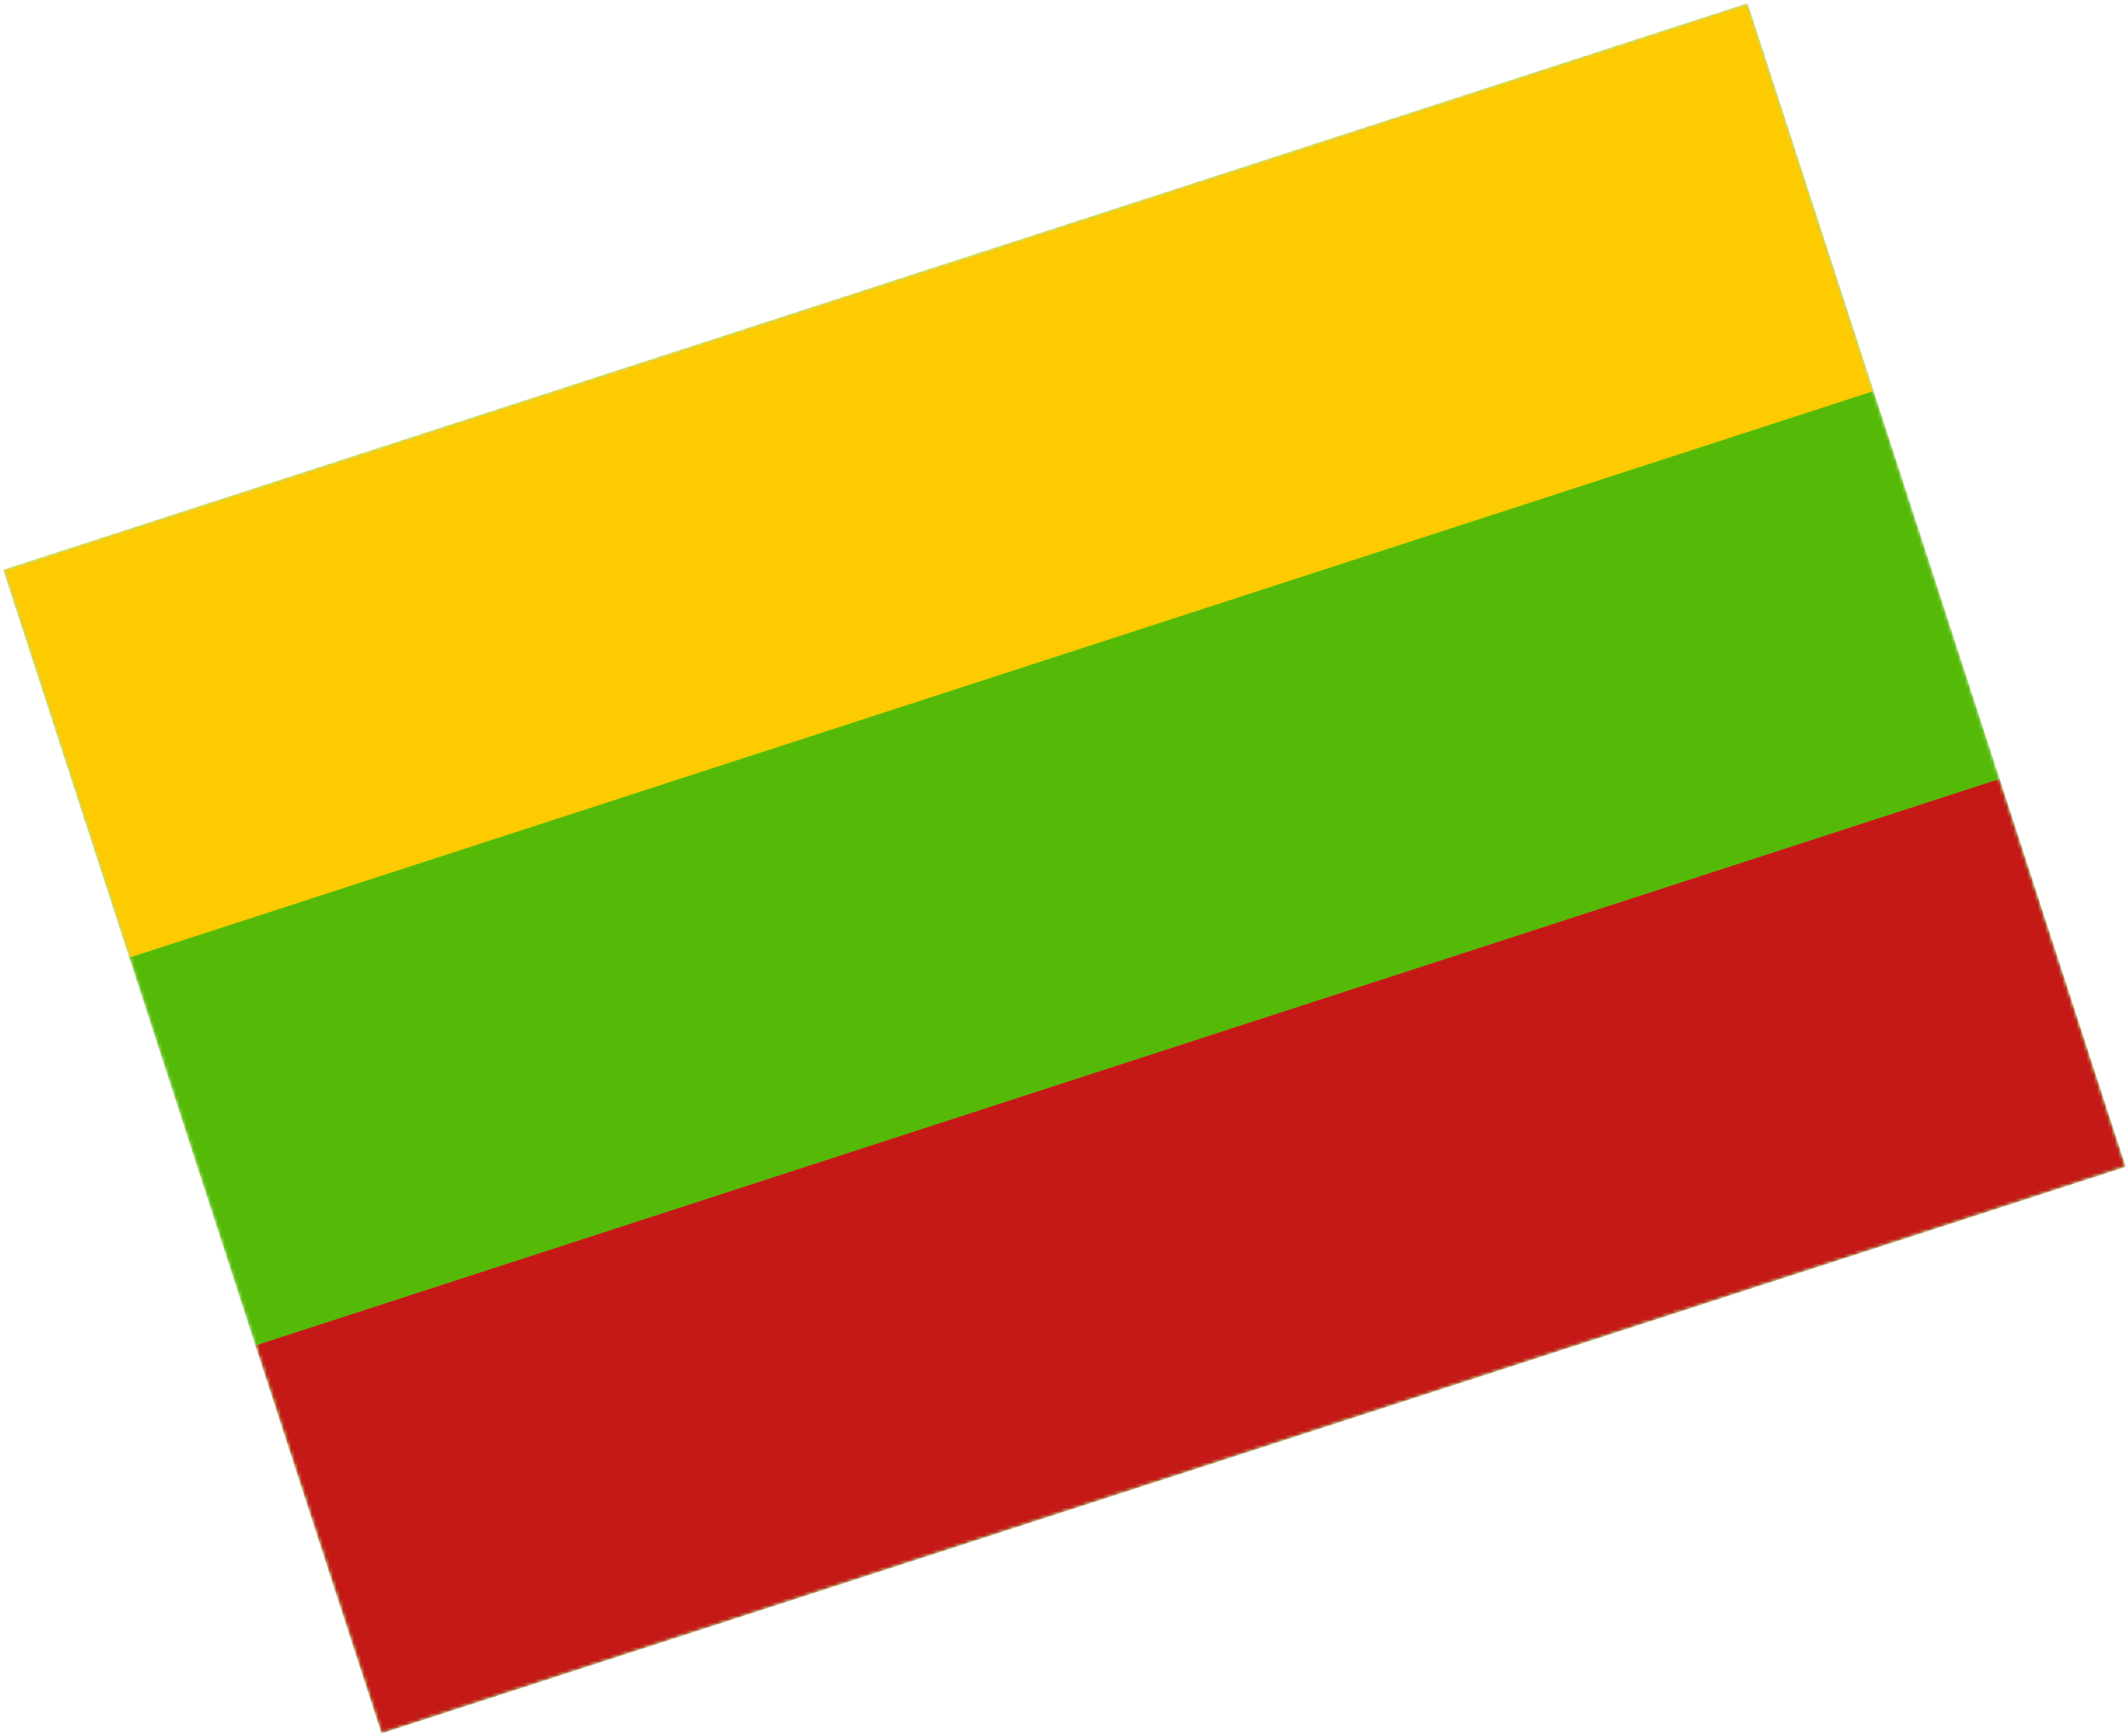 <svg width="610" height="498" viewBox="0 0 610 498" fill="none" xmlns="http://www.w3.org/2000/svg">
<mask id="mask0_910_4024" style="mask-type:luminance" maskUnits="userSpaceOnUse" x="0" y="0" width="610" height="498">
<rect x="0.928" y="163.453" width="526" height="351" transform="rotate(-18 0.928 163.453)" fill="white"/>
</mask>
<g mask="url(#mask0_910_4024)">
<path fill-rule="evenodd" clip-rule="evenodd" d="M0.928 163.453L109.393 497.274L609.648 334.731L501.183 0.91L0.928 163.453Z" fill="#55BA07"/>
<mask id="mask1_910_4024" style="mask-type:luminance" maskUnits="userSpaceOnUse" x="0" y="0" width="610" height="498">
<path fill-rule="evenodd" clip-rule="evenodd" d="M0.928 163.453L109.393 497.274L609.648 334.731L501.183 0.91L0.928 163.453Z" fill="white"/>
</mask>
<g mask="url(#mask1_910_4024)">
<path fill-rule="evenodd" clip-rule="evenodd" d="M0.928 163.453L37.083 274.727L537.338 112.184L501.183 0.91L0.928 163.453Z" fill="#FECA00"/>
<path fill-rule="evenodd" clip-rule="evenodd" d="M73.237 386L109.392 497.274L609.648 334.731L573.493 223.457L73.237 386Z" fill="#C51918"/>
</g>
</g>
</svg>

